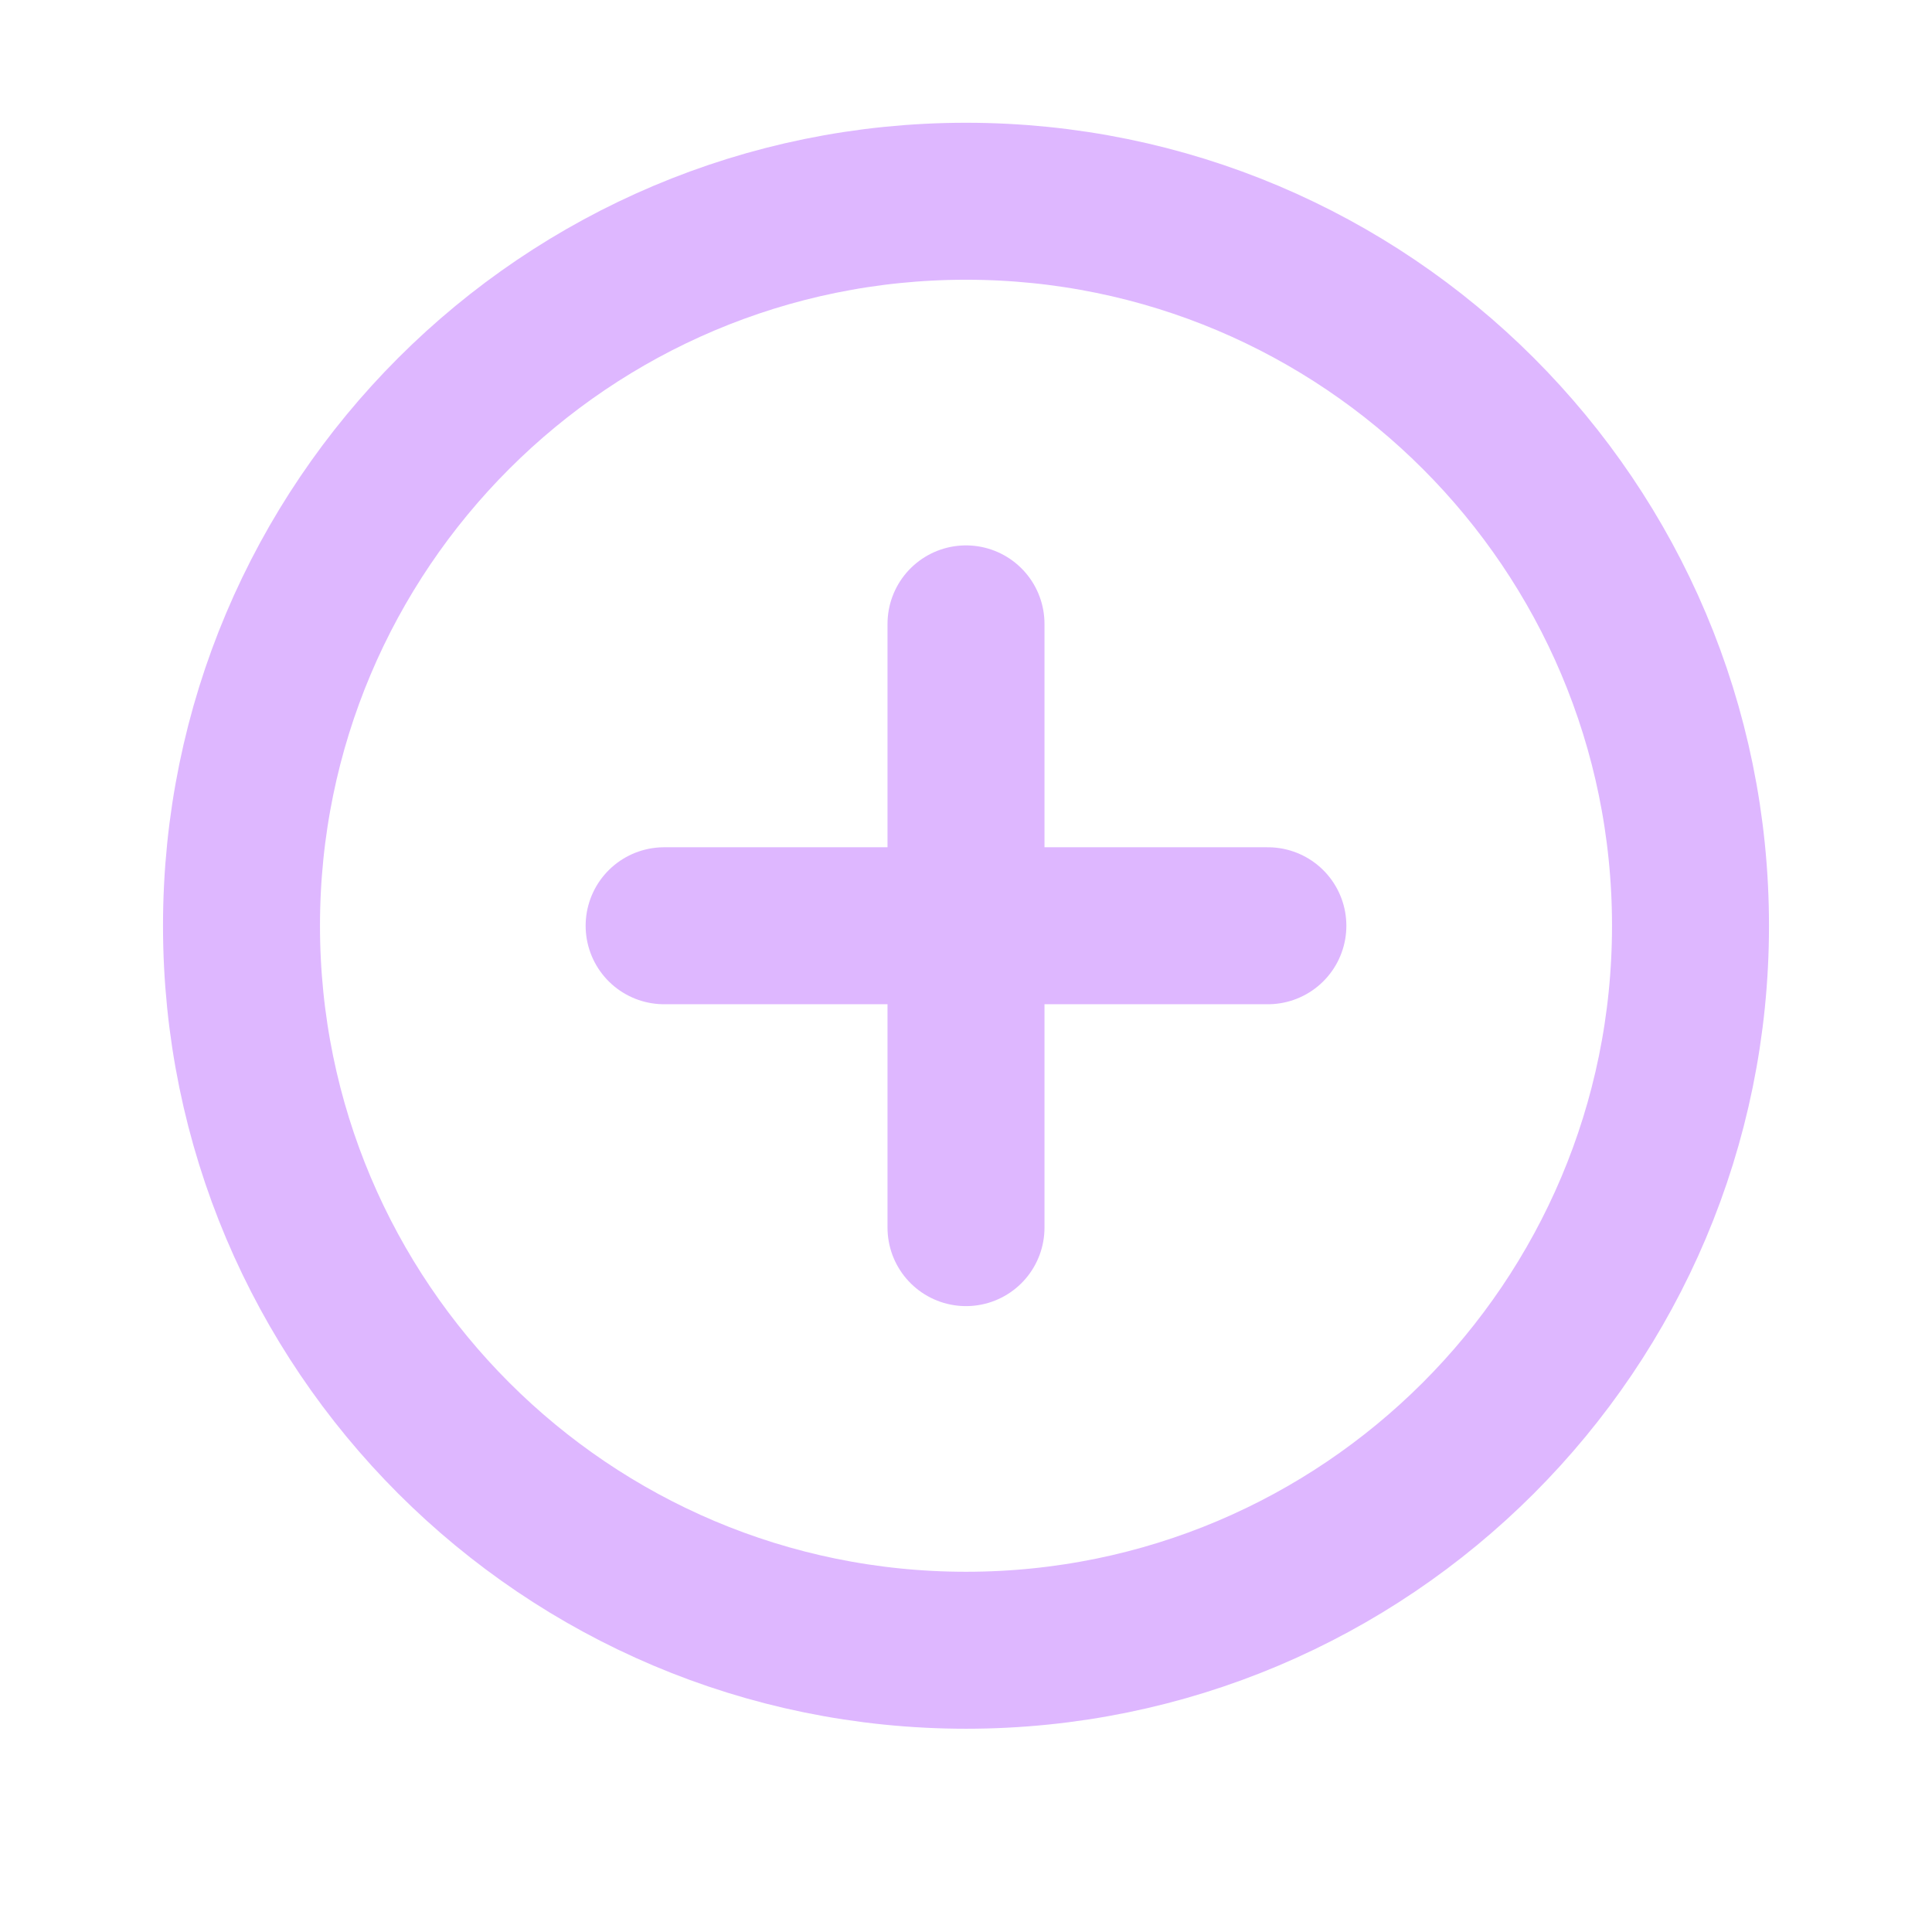 <svg width="24" height="24" viewBox="0 0 24 24" fill="none" xmlns="http://www.w3.org/2000/svg">
<path d="M12 20.5C16.971 20.5 21 16.471 21 11.5C21 6.529 16.971 2.5 12 2.5C7.029 2.5 3 6.529 3 11.5C3 16.471 7.029 20.5 12 20.5Z" stroke="#DEB7FF" stroke-width="1.95" stroke-miterlimit="10"/>
<path d="M8.25 11.5H15.75" stroke="#DEB7FF" stroke-width="1.95" stroke-linecap="round" stroke-linejoin="round"/>
<path d="M12 7.75V15.25" stroke="#DEB7FF" stroke-width="1.95" stroke-linecap="round" stroke-linejoin="round"/>
</svg>
